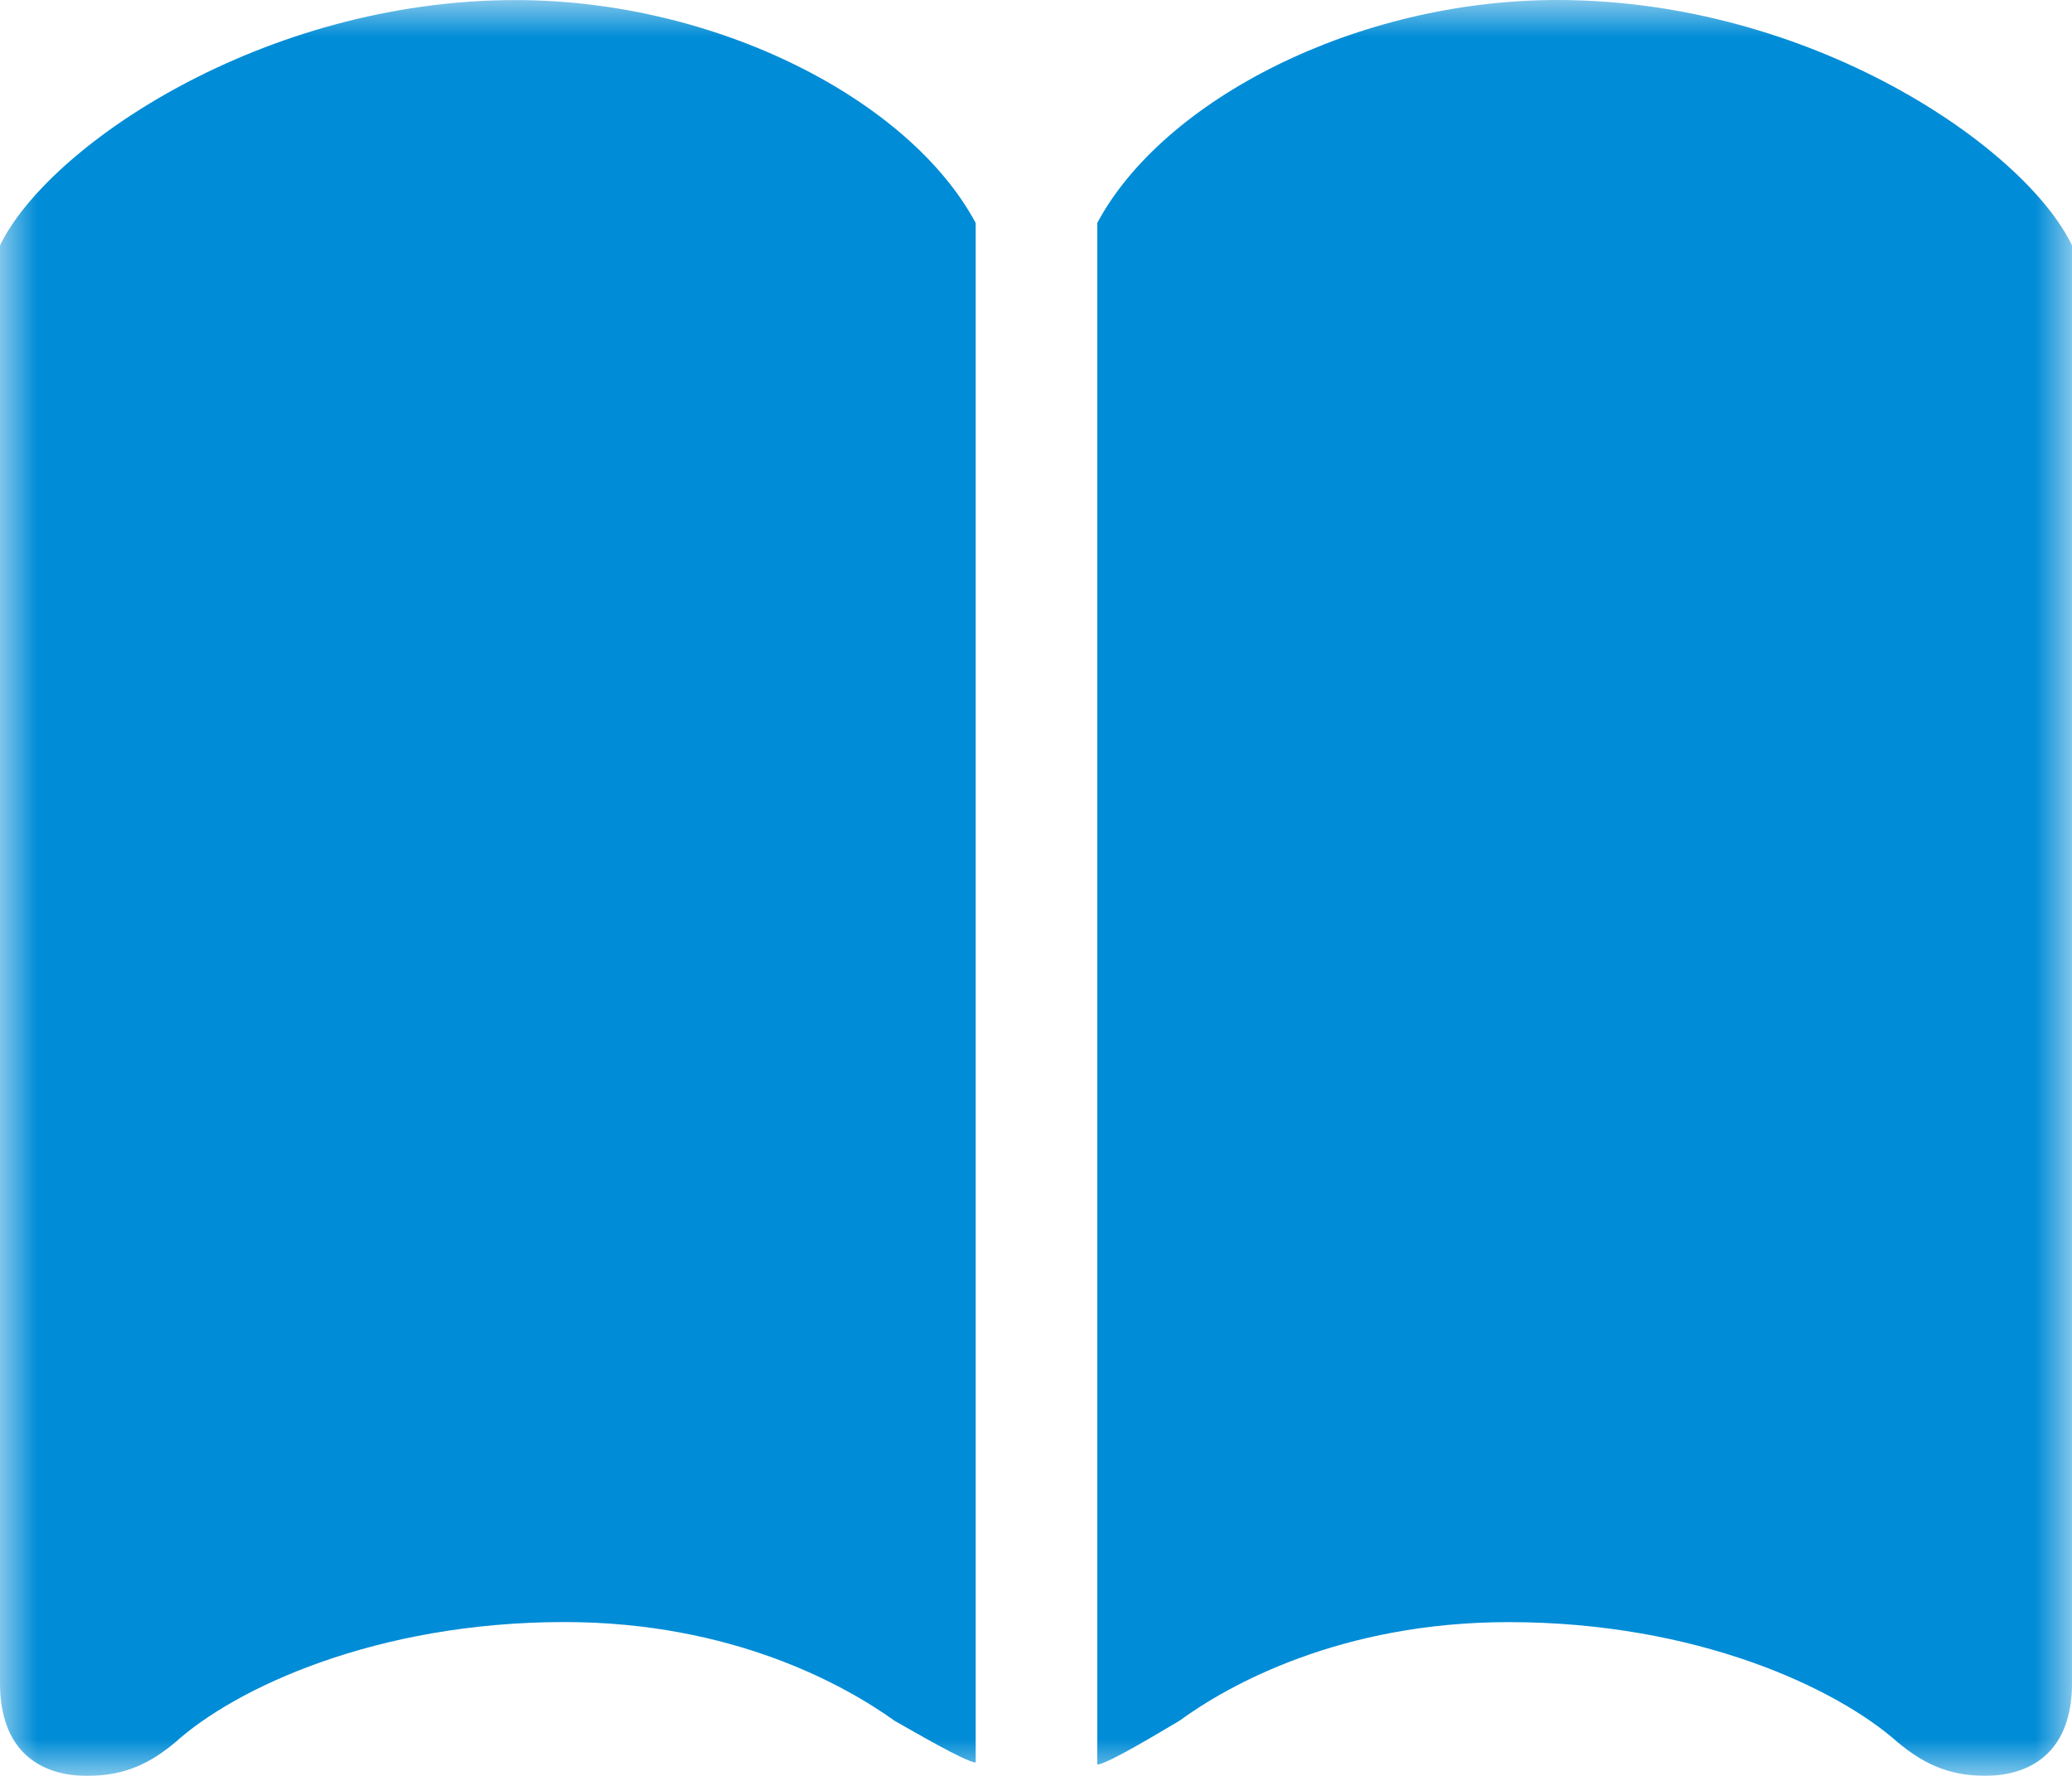<svg width="28" height="24" viewBox="0 0 28 24" fill="none" xmlns="http://www.w3.org/2000/svg">
<mask id="mask0_599_346" style="mask-type:alpha" maskUnits="userSpaceOnUse" x="0" y="0" width="28" height="24">
<rect width="28" height="24" fill="#D9D9D9"/>
</mask>
<g mask="url(#mask0_599_346)">
<path d="M7.627 21.921C9.899 21.921 11.419 22.775 12.09 23.256C12.336 23.393 13.035 23.806 13.185 23.82V3.014C12.295 1.349 9.68 0.001 6.969 0.001C3.546 0.001 0.644 1.983 0 3.317V22.748C0 23.656 0.534 24 1.178 24C1.698 24 2.04 23.821 2.369 23.546C3.177 22.816 5.079 21.921 7.627 21.921ZM20.387 21.922C22.934 21.922 24.824 22.816 25.645 23.546C25.959 23.807 26.302 23.999 26.822 23.999C27.466 23.999 28 23.656 28 22.748V3.316C27.356 1.981 24.467 0 21.044 0C18.334 0 15.718 1.348 14.828 3.013V23.848C14.979 23.834 15.677 23.408 15.937 23.256C16.594 22.775 18.114 21.922 20.387 21.922Z" fill="#008CD6"/>
</g>
</svg>
